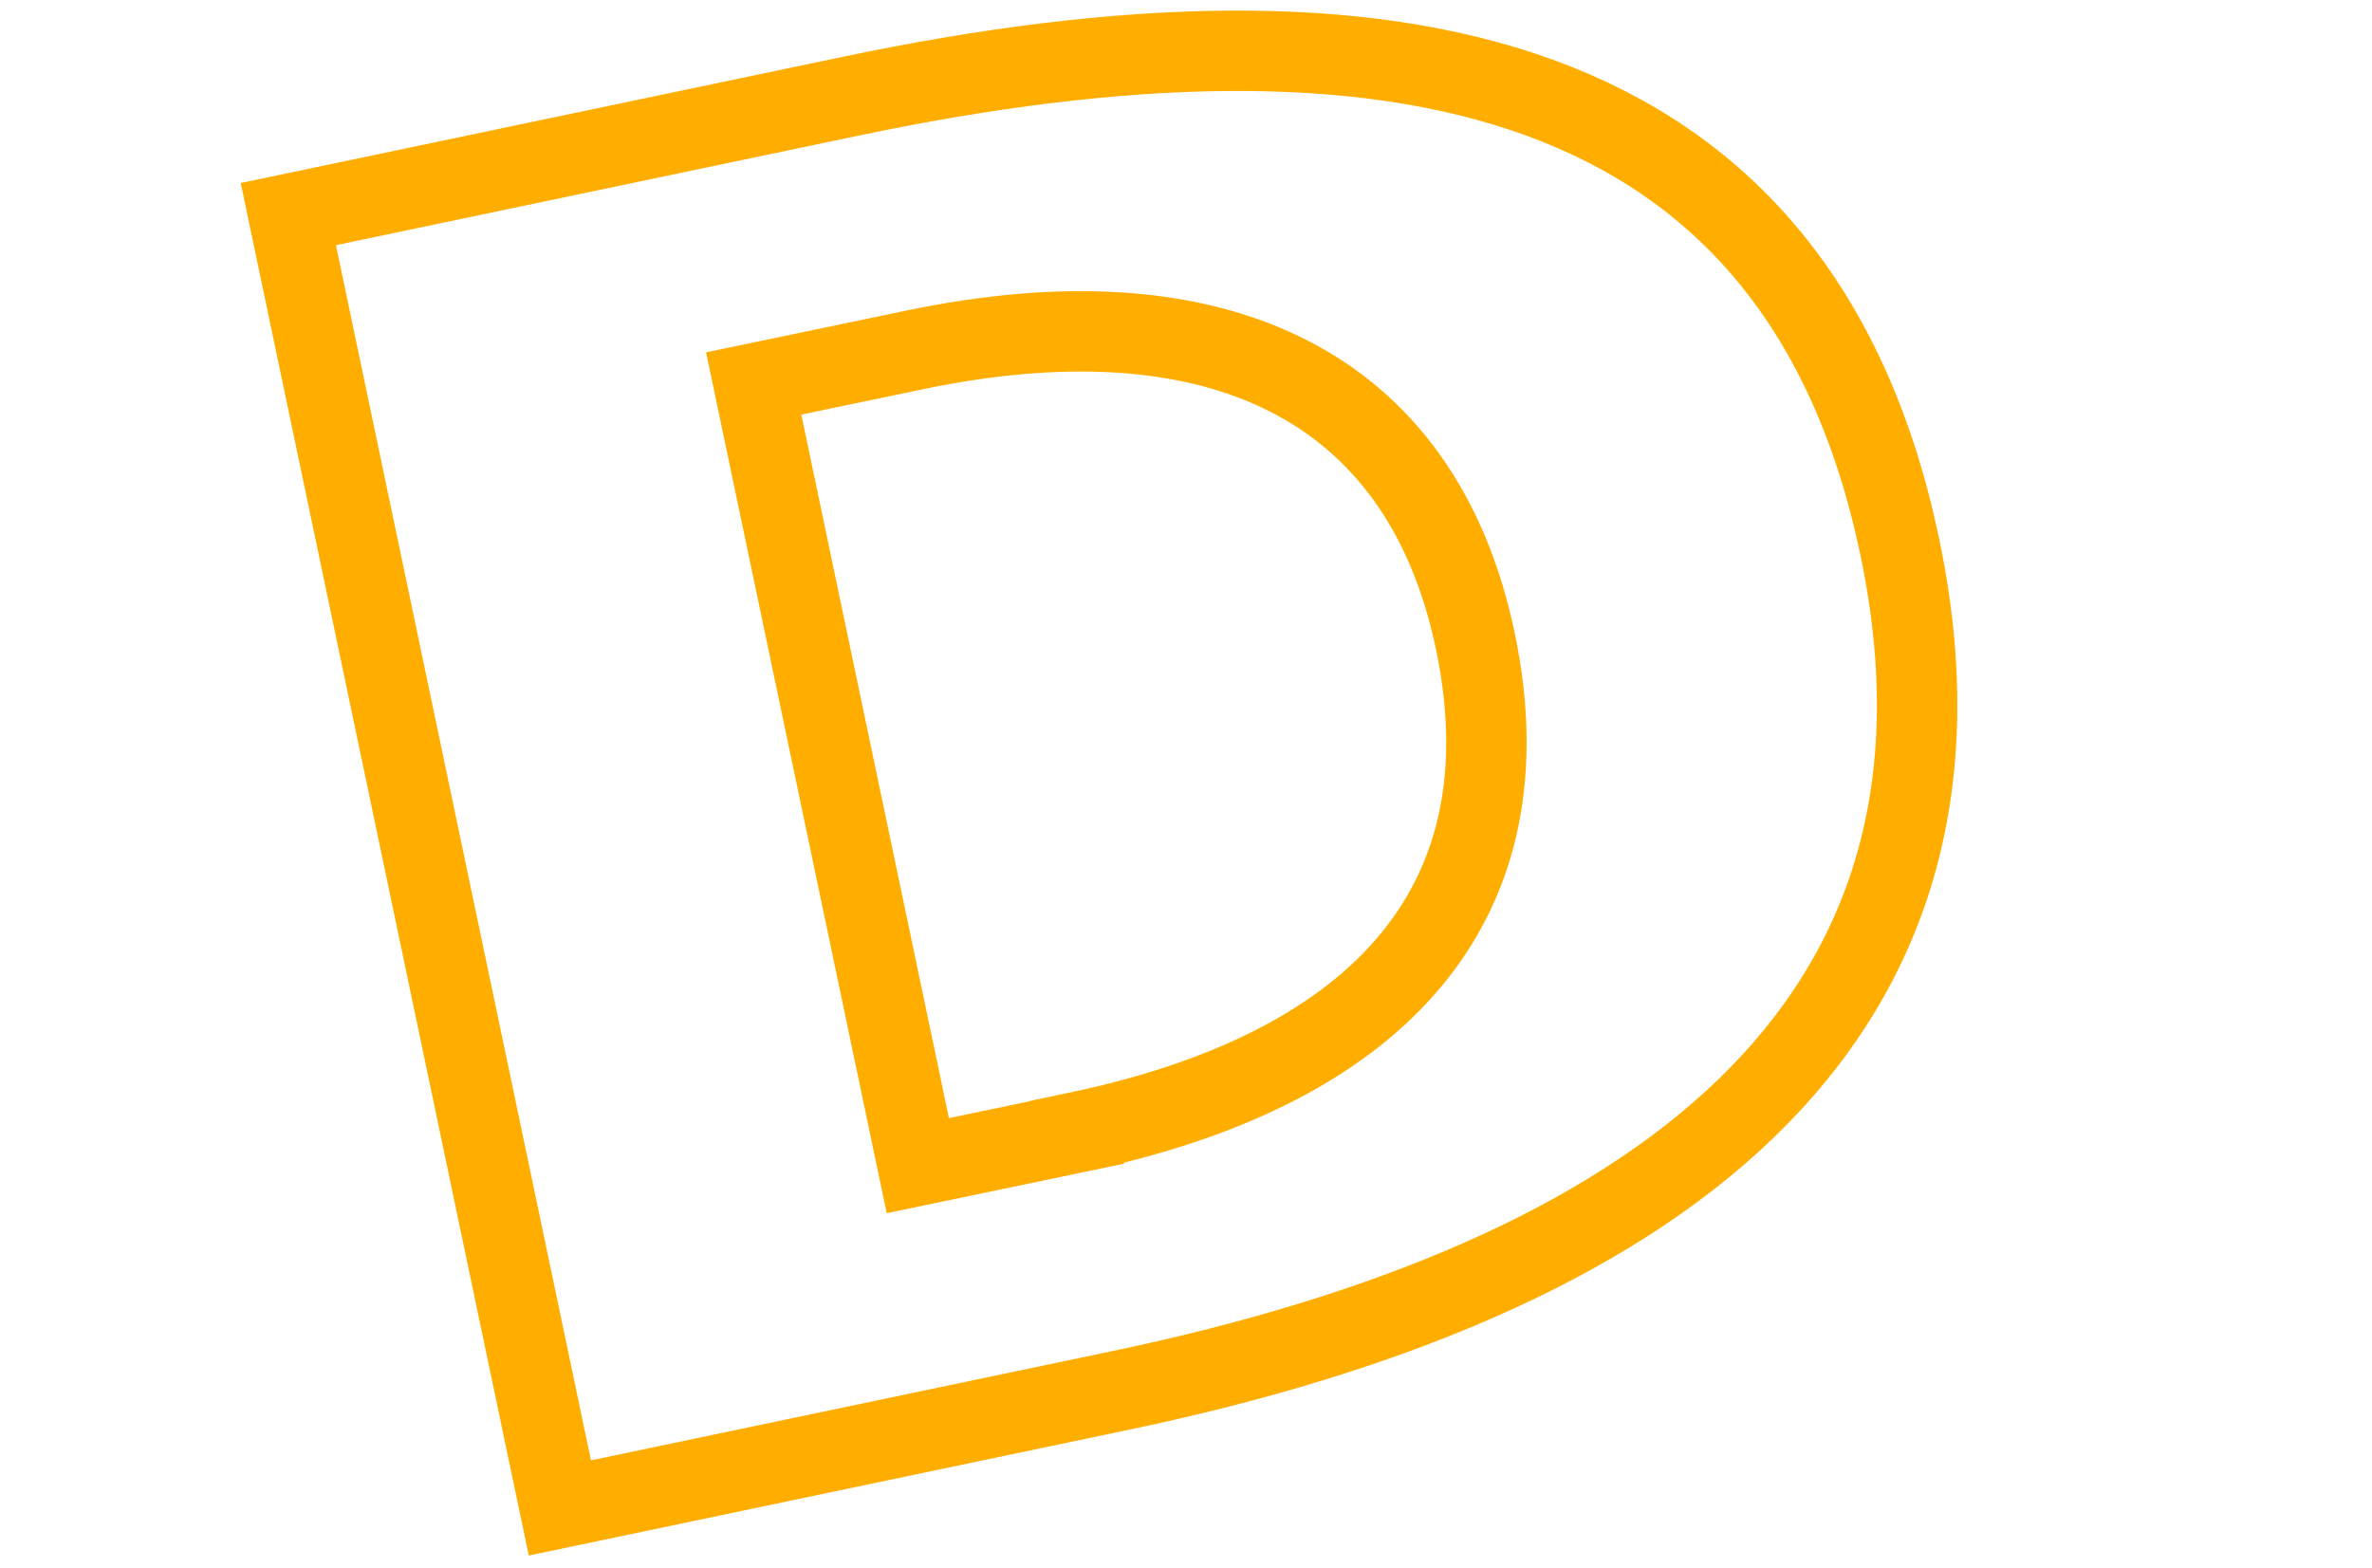 <svg width="118" height="78" viewBox="0 0 118 78" fill="none" xmlns="http://www.w3.org/2000/svg">
<g clip-path="url(#clip0_2888_547)">
<path d="M42.343 4.782L14.344 10.653L27.852 75.034L55.818 69.17C82.007 63.676 99.554 51.251 94.503 27.188C89.45 3.109 69.108 -0.832 42.343 4.782ZM53.584 56.348L45.659 58.001L37.494 19.081L45.419 17.428C60.406 14.27 70.7 19.059 73.39 31.882C76.081 44.706 68.914 53.119 53.581 56.333L53.584 56.348Z" stroke="#FFAE00" stroke-width="4"/>
</g>
<defs>
<clipPath id="clip0_2888_547">
<rect width="117" height="78" fill="white" transform="translate(0.5)"/>
</clipPath>
</defs>
</svg>
